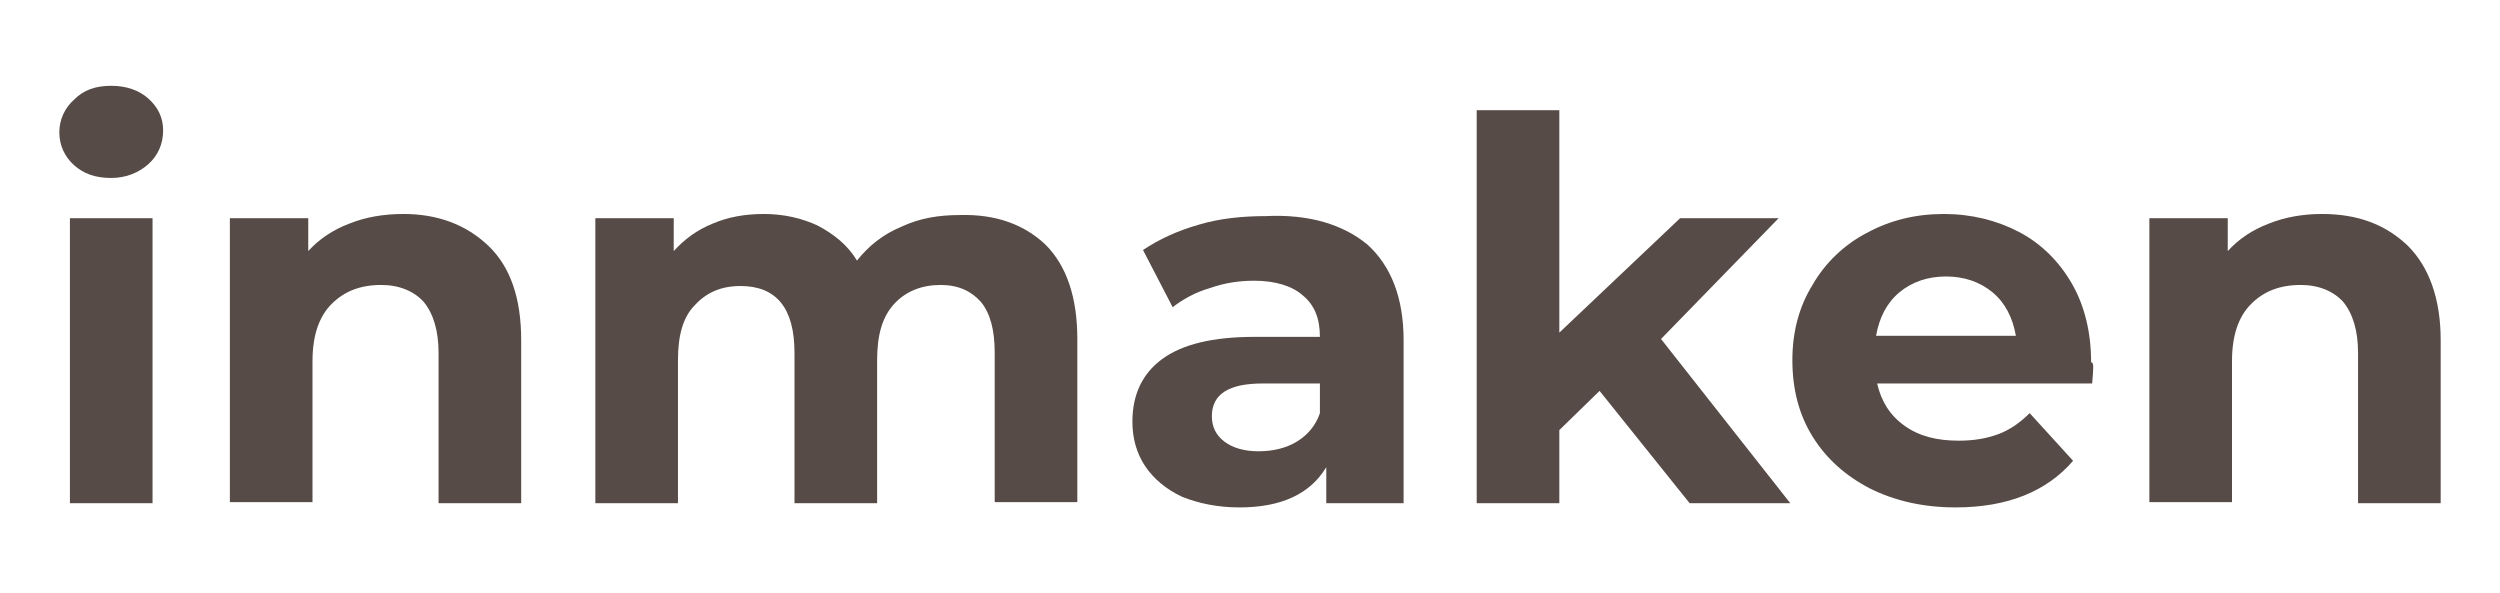 <?xml version="1.0" encoding="utf-8"?>
<!-- Generator: Adobe Illustrator 23.0.2, SVG Export Plug-In . SVG Version: 6.00 Build 0)  -->
<svg version="1.1" id="Layer_1" xmlns="http://www.w3.org/2000/svg" xmlns:xlink="http://www.w3.org/1999/xlink" x="0px" y="0px"
	 viewBox="0 0 236 56" style="enable-background:new 0 0 236 56;" xml:space="preserve">
<style type="text/css">
	.st0{fill:#564B46;}
</style>
<g>
	<path class="st0" d="M7,15.6c-0.9-0.8-1.4-1.9-1.4-3.1c0-1.2,0.5-2.3,1.4-3.1C7.9,8.5,9,8.1,10.5,8.1c1.4,0,2.6,0.4,3.5,1.2
		c0.9,0.8,1.4,1.8,1.4,3c0,1.3-0.5,2.4-1.4,3.2c-0.9,0.8-2.1,1.3-3.5,1.3C9,16.8,7.9,16.4,7,15.6z M6.6,20.6h7.8v26.9H6.6V20.6z"/>
	<path class="st0" d="M46.1,23.2c2.1,2,3.1,5,3.1,8.9v15.4h-7.8V33.3c0-2.1-0.5-3.7-1.4-4.8c-0.9-1-2.3-1.6-4-1.6
		c-2,0-3.5,0.6-4.7,1.8c-1.2,1.2-1.8,3-1.8,5.4v13.3h-7.8V20.6h7.4v3.1c1-1.1,2.3-2,3.9-2.6c1.5-0.6,3.2-0.9,5.1-0.9
		C41.3,20.2,44,21.2,46.1,23.2z"/>
	<path class="st0" d="M98.7,23.1c2,2,3,5,3,8.9v15.4h-7.8V33.3c0-2.1-0.4-3.7-1.3-4.8c-0.9-1-2.1-1.6-3.8-1.6
		c-1.8,0-3.3,0.6-4.4,1.8c-1.1,1.2-1.6,2.9-1.6,5.3v13.5H75V33.3c0-4.2-1.7-6.3-5.1-6.3c-1.8,0-3.2,0.6-4.3,1.8
		C64.5,29.9,64,31.6,64,34v13.5h-7.8V20.6h7.4v3.1c1-1.1,2.2-2,3.7-2.6c1.4-0.6,3-0.9,4.8-0.9c1.9,0,3.6,0.4,5.1,1.1
		c1.5,0.8,2.8,1.8,3.7,3.3c1.1-1.4,2.5-2.5,4.2-3.2c1.7-0.8,3.5-1.1,5.5-1.1C94,20.2,96.7,21.2,98.7,23.1z"/>
	<path class="st0" d="M129.1,23.1c2.2,2,3.4,5,3.4,9v15.4h-7.3v-3.4c-1.5,2.5-4.2,3.8-8.2,3.8c-2.1,0-3.9-0.4-5.4-1
		c-1.5-0.7-2.7-1.7-3.5-2.9c-0.8-1.2-1.2-2.6-1.2-4.2c0-2.5,0.9-4.5,2.8-5.9c1.9-1.4,4.8-2.1,8.7-2.1h6.2c0-1.7-0.5-3-1.6-3.9
		c-1-0.9-2.6-1.4-4.6-1.4c-1.4,0-2.8,0.2-4.2,0.7c-1.4,0.4-2.6,1.1-3.5,1.8l-2.8-5.4c1.5-1,3.2-1.8,5.3-2.4c2-0.6,4.2-0.8,6.3-0.8
		C123.6,20.2,126.8,21.2,129.1,23.1z M122.4,41.7c1-0.6,1.8-1.5,2.2-2.7v-2.8h-5.4c-3.2,0-4.8,1-4.8,3.1c0,1,0.4,1.8,1.2,2.4
		c0.8,0.6,1.9,0.9,3.2,0.9C120.2,42.6,121.4,42.3,122.4,41.7z"/>
	<path class="st0" d="M151,36.9l-3.8,3.7v6.9h-7.8V10.4h7.8v21l11.4-10.8h9.3L156.8,32L169,47.5h-9.5L151,36.9z"/>
	<path class="st0" d="M197.5,36.2h-20.3c0.4,1.7,1.2,3,2.6,4c1.4,1,3.1,1.4,5.1,1.4c1.4,0,2.6-0.2,3.7-0.6c1.1-0.4,2.1-1.1,3-2
		l4.1,4.5c-2.5,2.9-6.2,4.4-11.1,4.4c-3,0-5.7-0.6-8.1-1.8c-2.3-1.2-4.1-2.8-5.4-4.9c-1.3-2.1-1.9-4.5-1.9-7.2c0-2.6,0.6-5,1.9-7.1
		c1.2-2.1,3-3.8,5.1-4.9c2.2-1.2,4.6-1.8,7.3-1.8c2.6,0,5,0.6,7.1,1.7c2.1,1.1,3.8,2.8,5,4.9c1.2,2.1,1.8,4.6,1.8,7.4
		C197.7,34.2,197.6,34.9,197.5,36.2z M179.3,27.6c-1.2,1-1.9,2.4-2.2,4.1h13.2c-0.3-1.7-1-3.1-2.2-4.1c-1.2-1-2.7-1.5-4.4-1.5
		C182,26.1,180.5,26.6,179.3,27.6z"/>
	<path class="st0" d="M227.3,23.2c2,2,3.1,5,3.1,8.9v15.4h-7.8V33.3c0-2.1-0.5-3.7-1.4-4.8c-0.9-1-2.3-1.6-4-1.6
		c-2,0-3.5,0.6-4.7,1.8c-1.2,1.2-1.8,3-1.8,5.4v13.3h-7.8V20.6h7.4v3.1c1-1.1,2.3-2,3.9-2.6c1.5-0.6,3.2-0.9,5-0.9
		C222.6,20.2,225.2,21.2,227.3,23.2z"/>
</g>
</svg>
